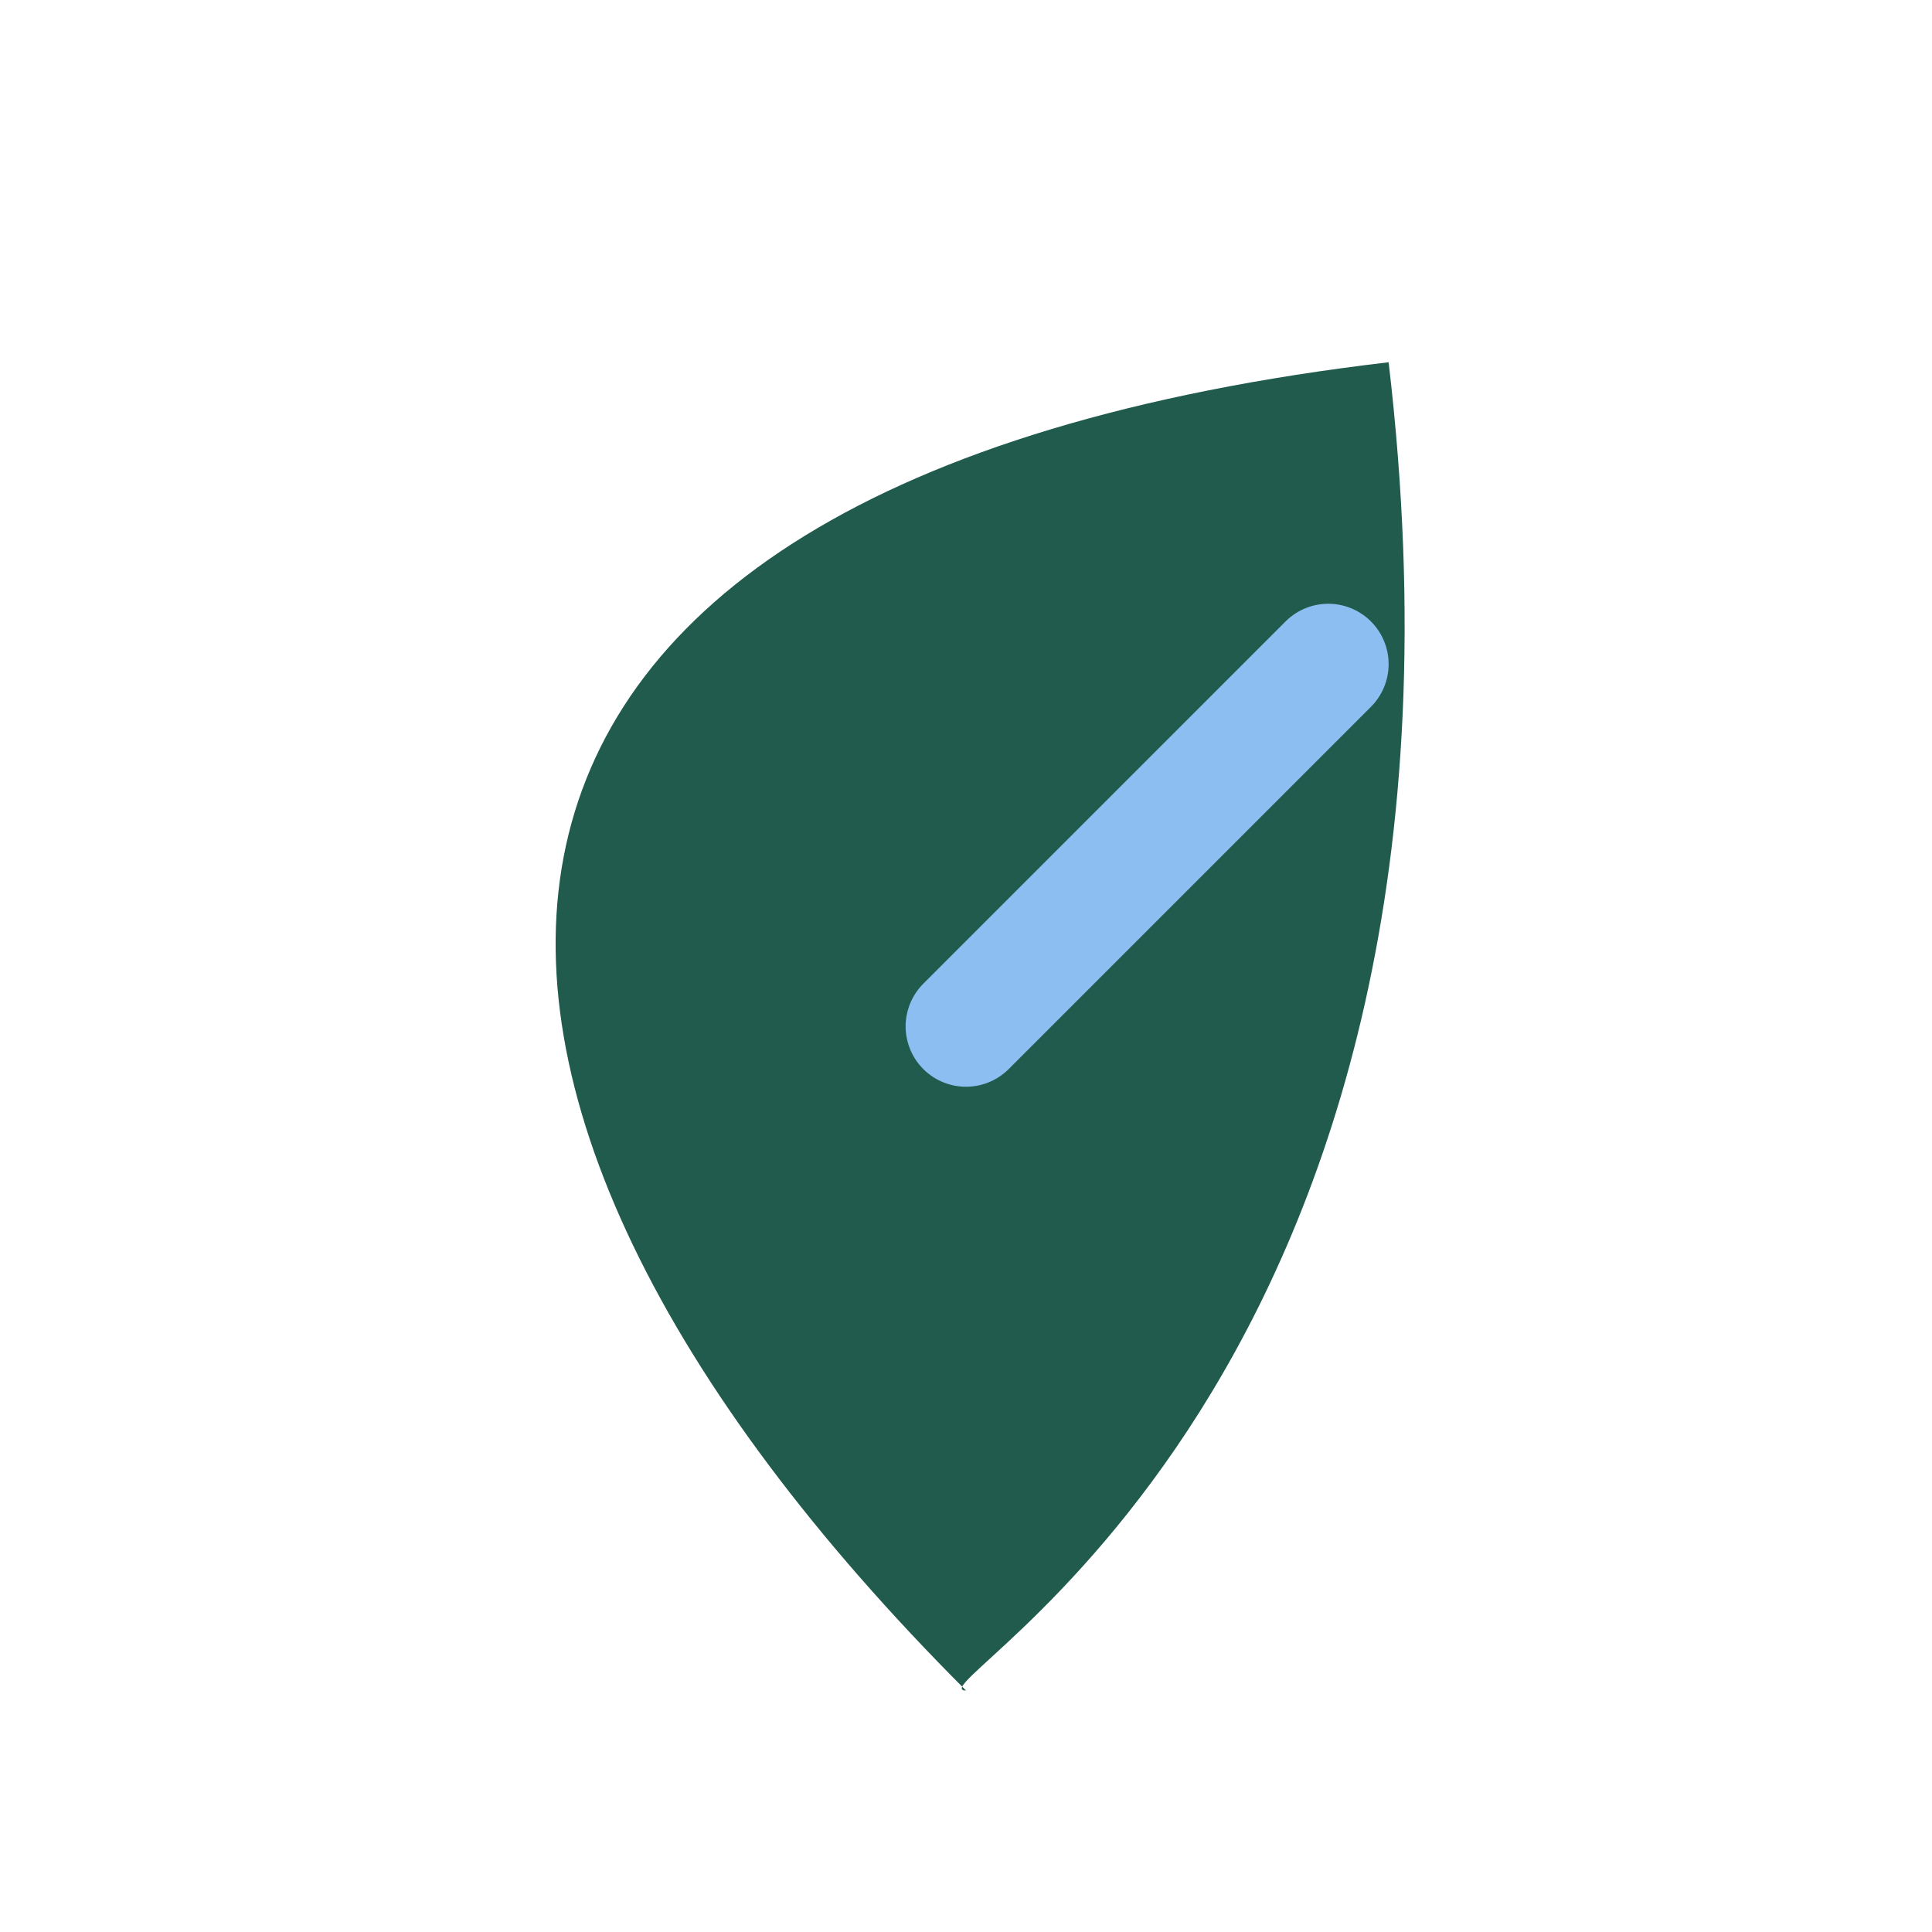 <?xml version="1.0" encoding="UTF-8"?>
<svg xmlns="http://www.w3.org/2000/svg" width="32" height="32" viewBox="0 0 32 32"><path d="M16 28C6 18 6 8 23 6c2 17-8 22-7 22Z" fill="#205B4D"/><path d="M16 17l6-6" stroke="#8CBEF1" stroke-width="2" stroke-linecap="round"/></svg>